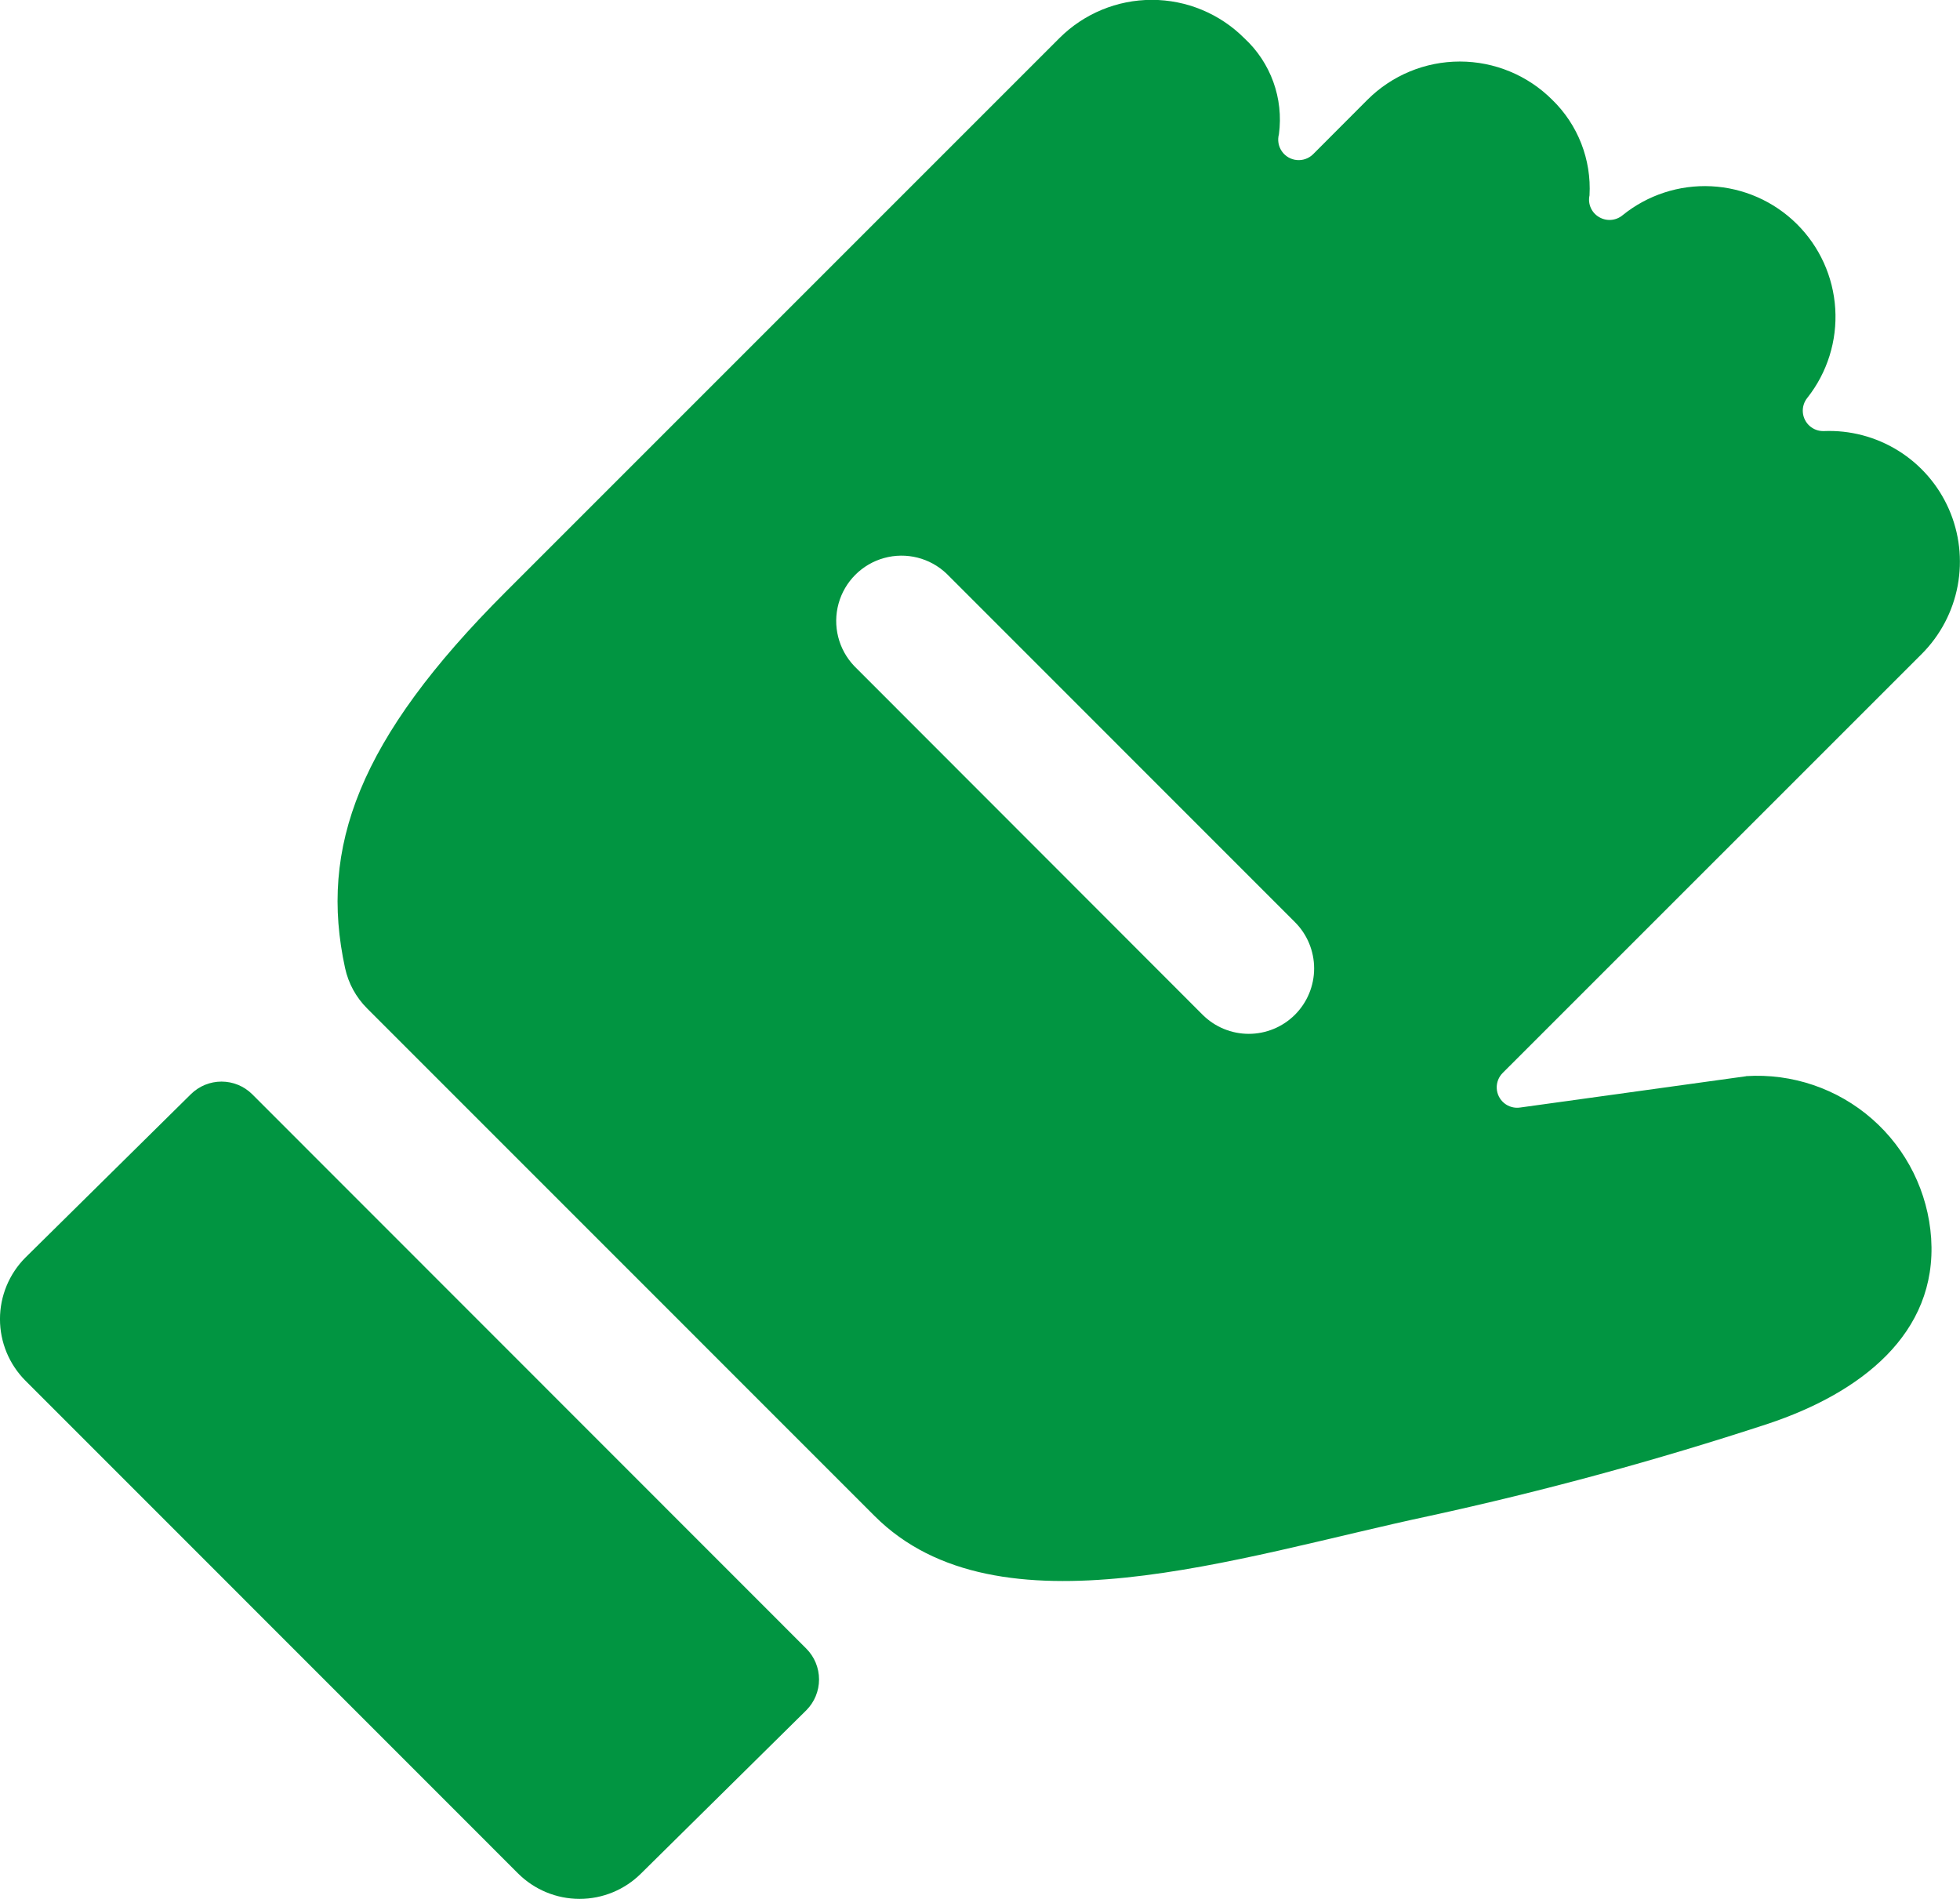 <svg xmlns="http://www.w3.org/2000/svg" xmlns:xlink="http://www.w3.org/1999/xlink" width="56.411" height="54.652" viewBox="0 0 56.411 54.652">
  <defs>
    <clipPath id="clip-path">
      <path id="Tracé_241" data-name="Tracé 241" d="M520.207,396.6a1.254,1.254,0,0,0-1.765,0l-4.76,4.7a2.508,2.508,0,0,0,0,3.545l14.178,14.181a2.507,2.507,0,0,0,3.54,0l4.753-4.694a1.257,1.257,0,0,0,0-1.779Z" transform="translate(-512.949 -396.241)" fill="#019541"/>
    </clipPath>
    <clipPath id="clip-path-2">
      <path id="Tracé_242" data-name="Tracé 242" d="M544.632,412.2a1.881,1.881,0,0,1-2.658,0l-10.025-10.034a1.88,1.88,0,0,1,2.658-2.658l10.025,10.027a1.884,1.884,0,0,1,0,2.665Zm12.984,1.77-6.5.9a.587.587,0,0,1-.5-1l12.056-12.053a3.761,3.761,0,0,0-2.821-6.414.587.587,0,0,1-.47-.959,3.761,3.761,0,0,0-5.319-5.253.588.588,0,0,1-.679.052.578.578,0,0,1-.273-.623,3.552,3.552,0,0,0-1.074-2.752,3.762,3.762,0,0,0-5.317,0l-1.565,1.568a.59.59,0,0,1-.983-.576,3.185,3.185,0,0,0-1-2.767,3.762,3.762,0,0,0-5.317,0l-15.953,15.953c-4.217,4.217-5.362,7.343-4.607,10.812a2.341,2.341,0,0,0,.635,1.161l14.606,14.608c3.547,3.544,10.441,1.175,15.953,0a98.489,98.489,0,0,0,9.755-2.654c2.658-.884,4.88-2.586,4.7-5.34A5.017,5.017,0,0,0,557.616,413.967Z" transform="translate(-517.084 -382.997)" fill="#019541"/>
    </clipPath>
  </defs>
  <g id="Groupe_1861" data-name="Groupe 1861" transform="translate(-512.949 -382.997)">
    <g id="Groupe_1632" data-name="Groupe 1632" transform="translate(512.949 414.128)">
      <g id="Groupe_1631" data-name="Groupe 1631" clip-path="url(#clip-path)">
        <rect id="Rectangle_746" data-name="Rectangle 746" width="47.079" height="47.025" transform="translate(-11.753 -11.752)" fill="#019541"/>
      </g>
    </g>
    <g id="Groupe_1634" data-name="Groupe 1634" transform="translate(522.671 382.997)">
      <g id="Groupe_1633" data-name="Groupe 1633" clip-path="url(#clip-path-2)">
        <rect id="Rectangle_747" data-name="Rectangle 747" width="70.194" height="69.01" transform="translate(-11.753 -11.752)" fill="#019541"/>
      </g>
    </g>
  </g>
</svg>
